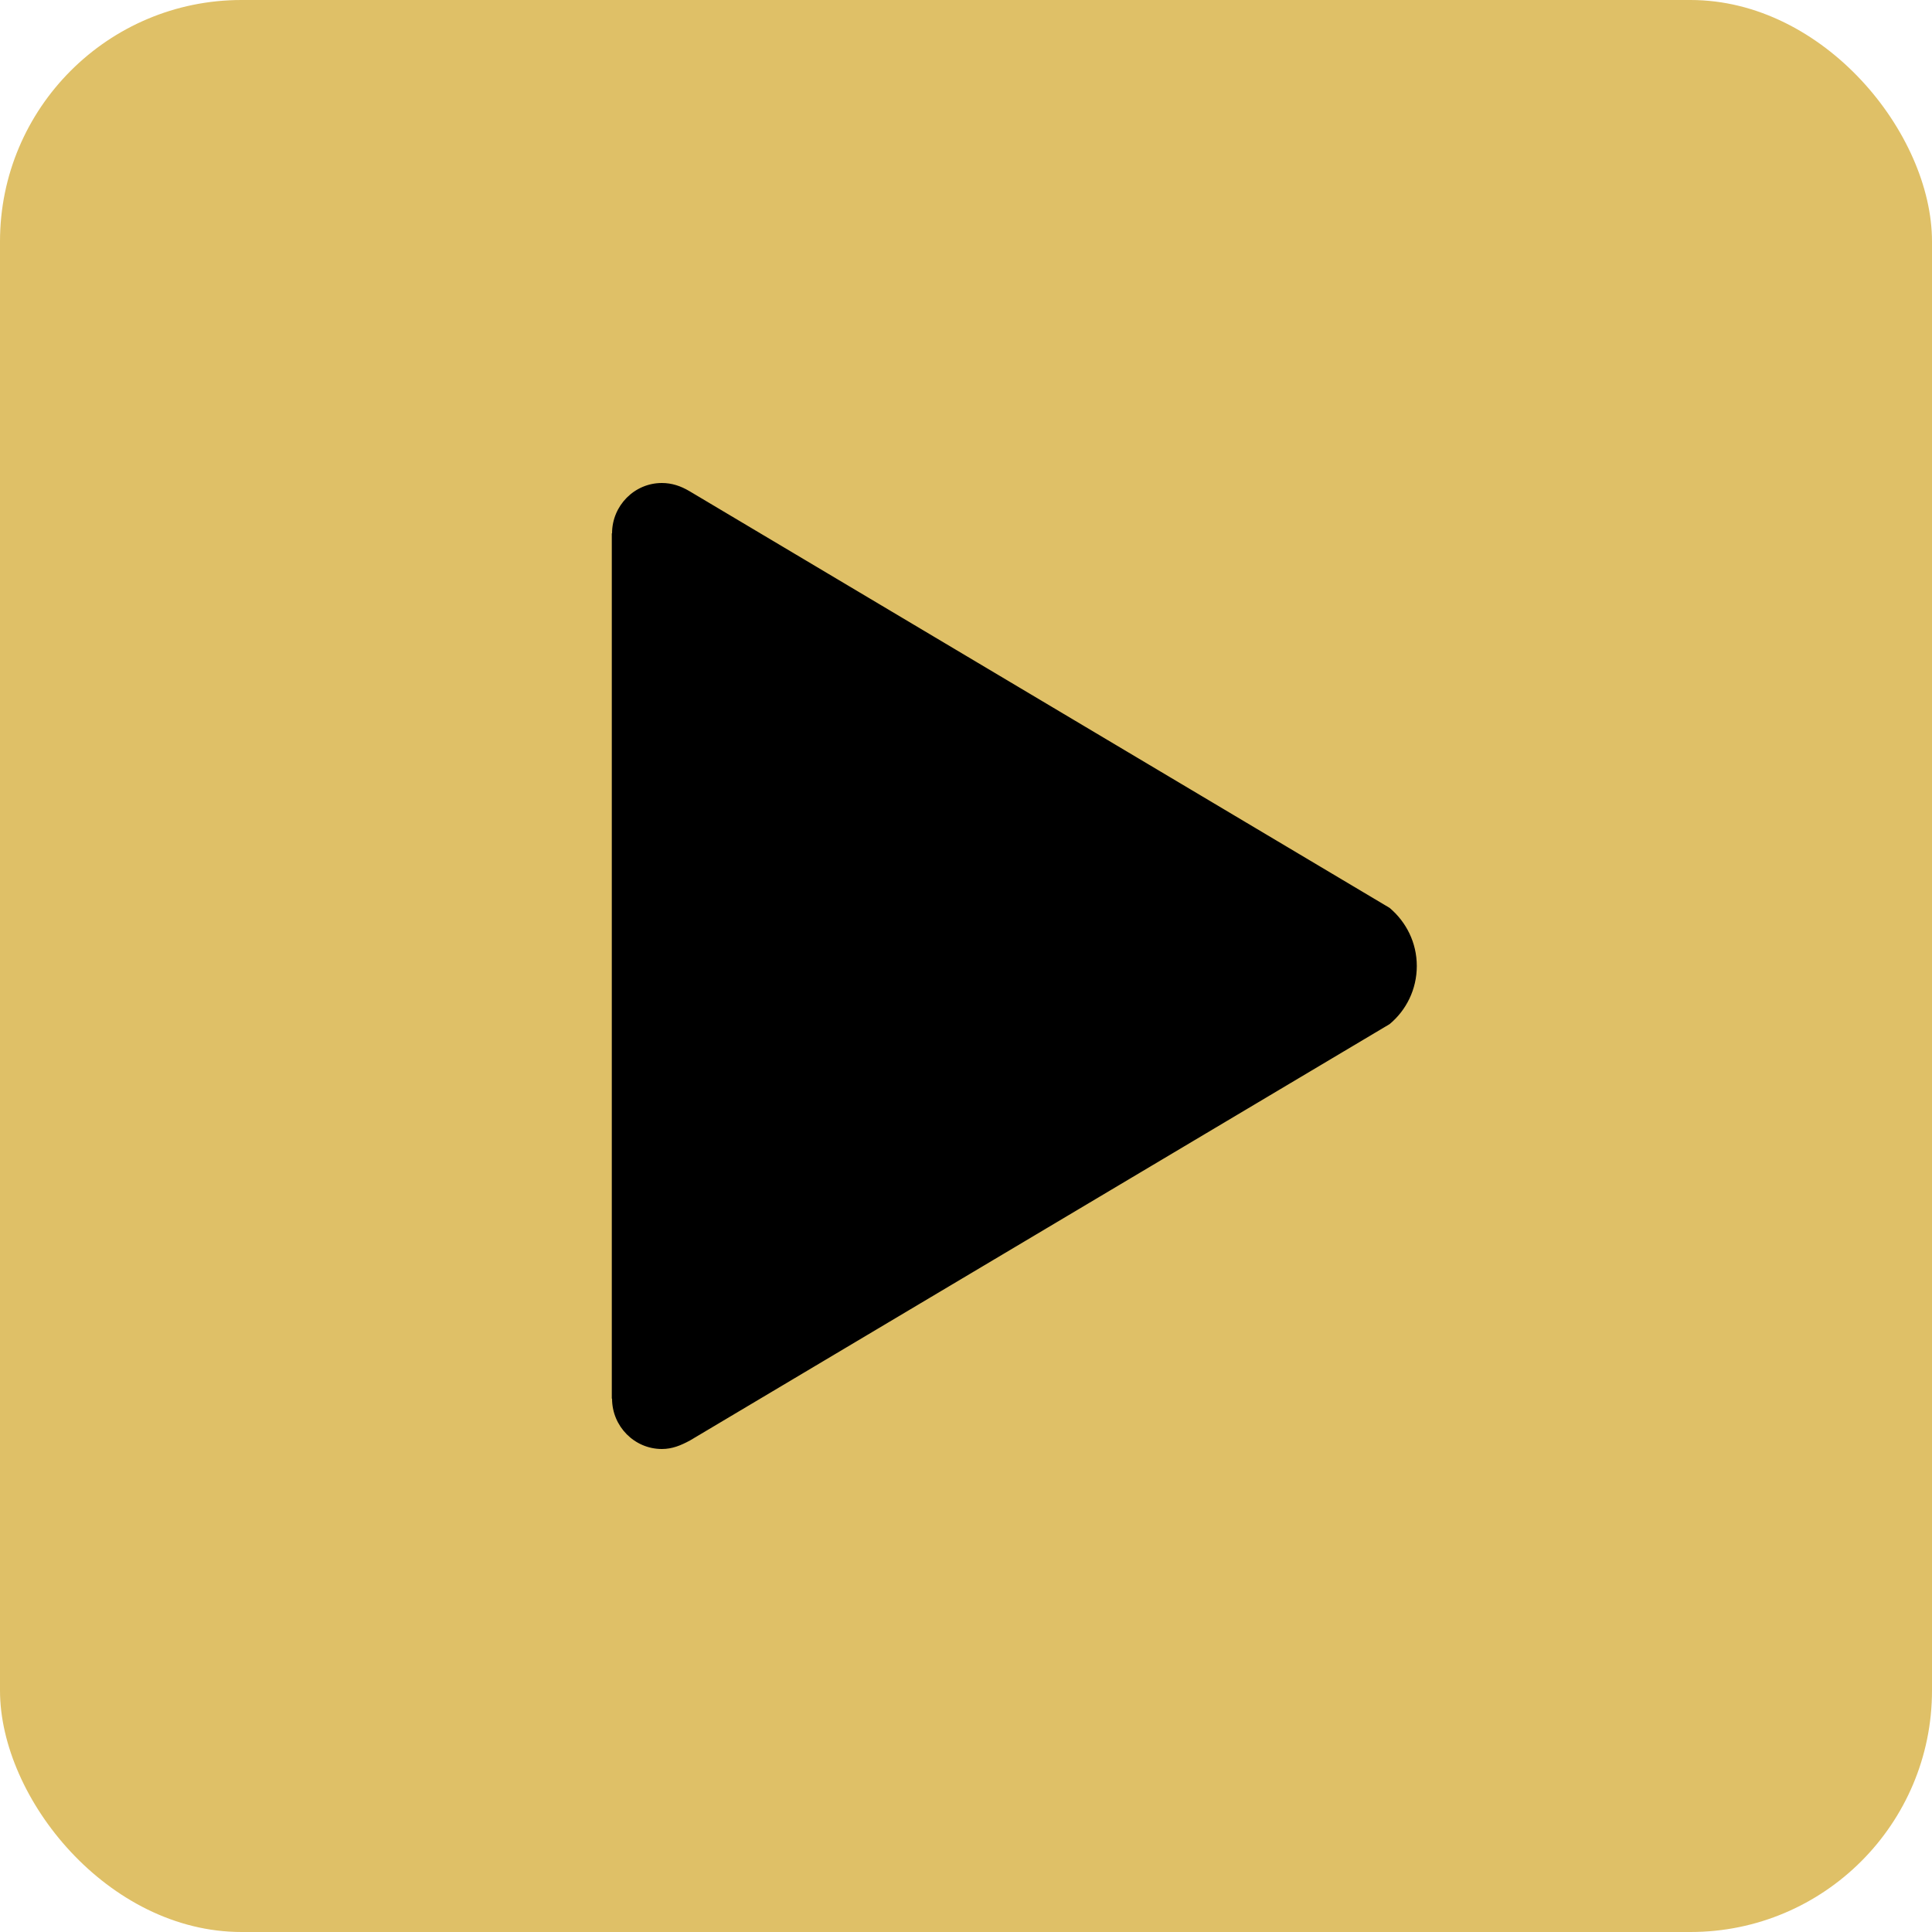 <svg width="120" height="120" viewBox="0 0 120 120" fill="none" xmlns="http://www.w3.org/2000/svg">
<g clip-path="url(#clip0_301_47)">
<rect width="120" height="120" rx="15" fill="#DFC067"/>
<path d="M86.312 56.391L42.812 30.5C42.281 30.188 41.734 30 41.109 30C39.406 30 38.016 31.406 38.016 33.125H38V86.875H38.016C38.016 88.594 39.406 90 41.109 90C41.75 90 42.281 89.781 42.859 89.469L86.312 63.609C87.344 62.75 88 61.453 88 60C88 58.547 87.344 57.266 86.312 56.391Z" fill="black"/>
</g>
<defs>
<clipPath id="clip0_301_47">
<rect width="120" height="120" rx="15" fill="white"/>
</clipPath>
</defs>
</svg>
